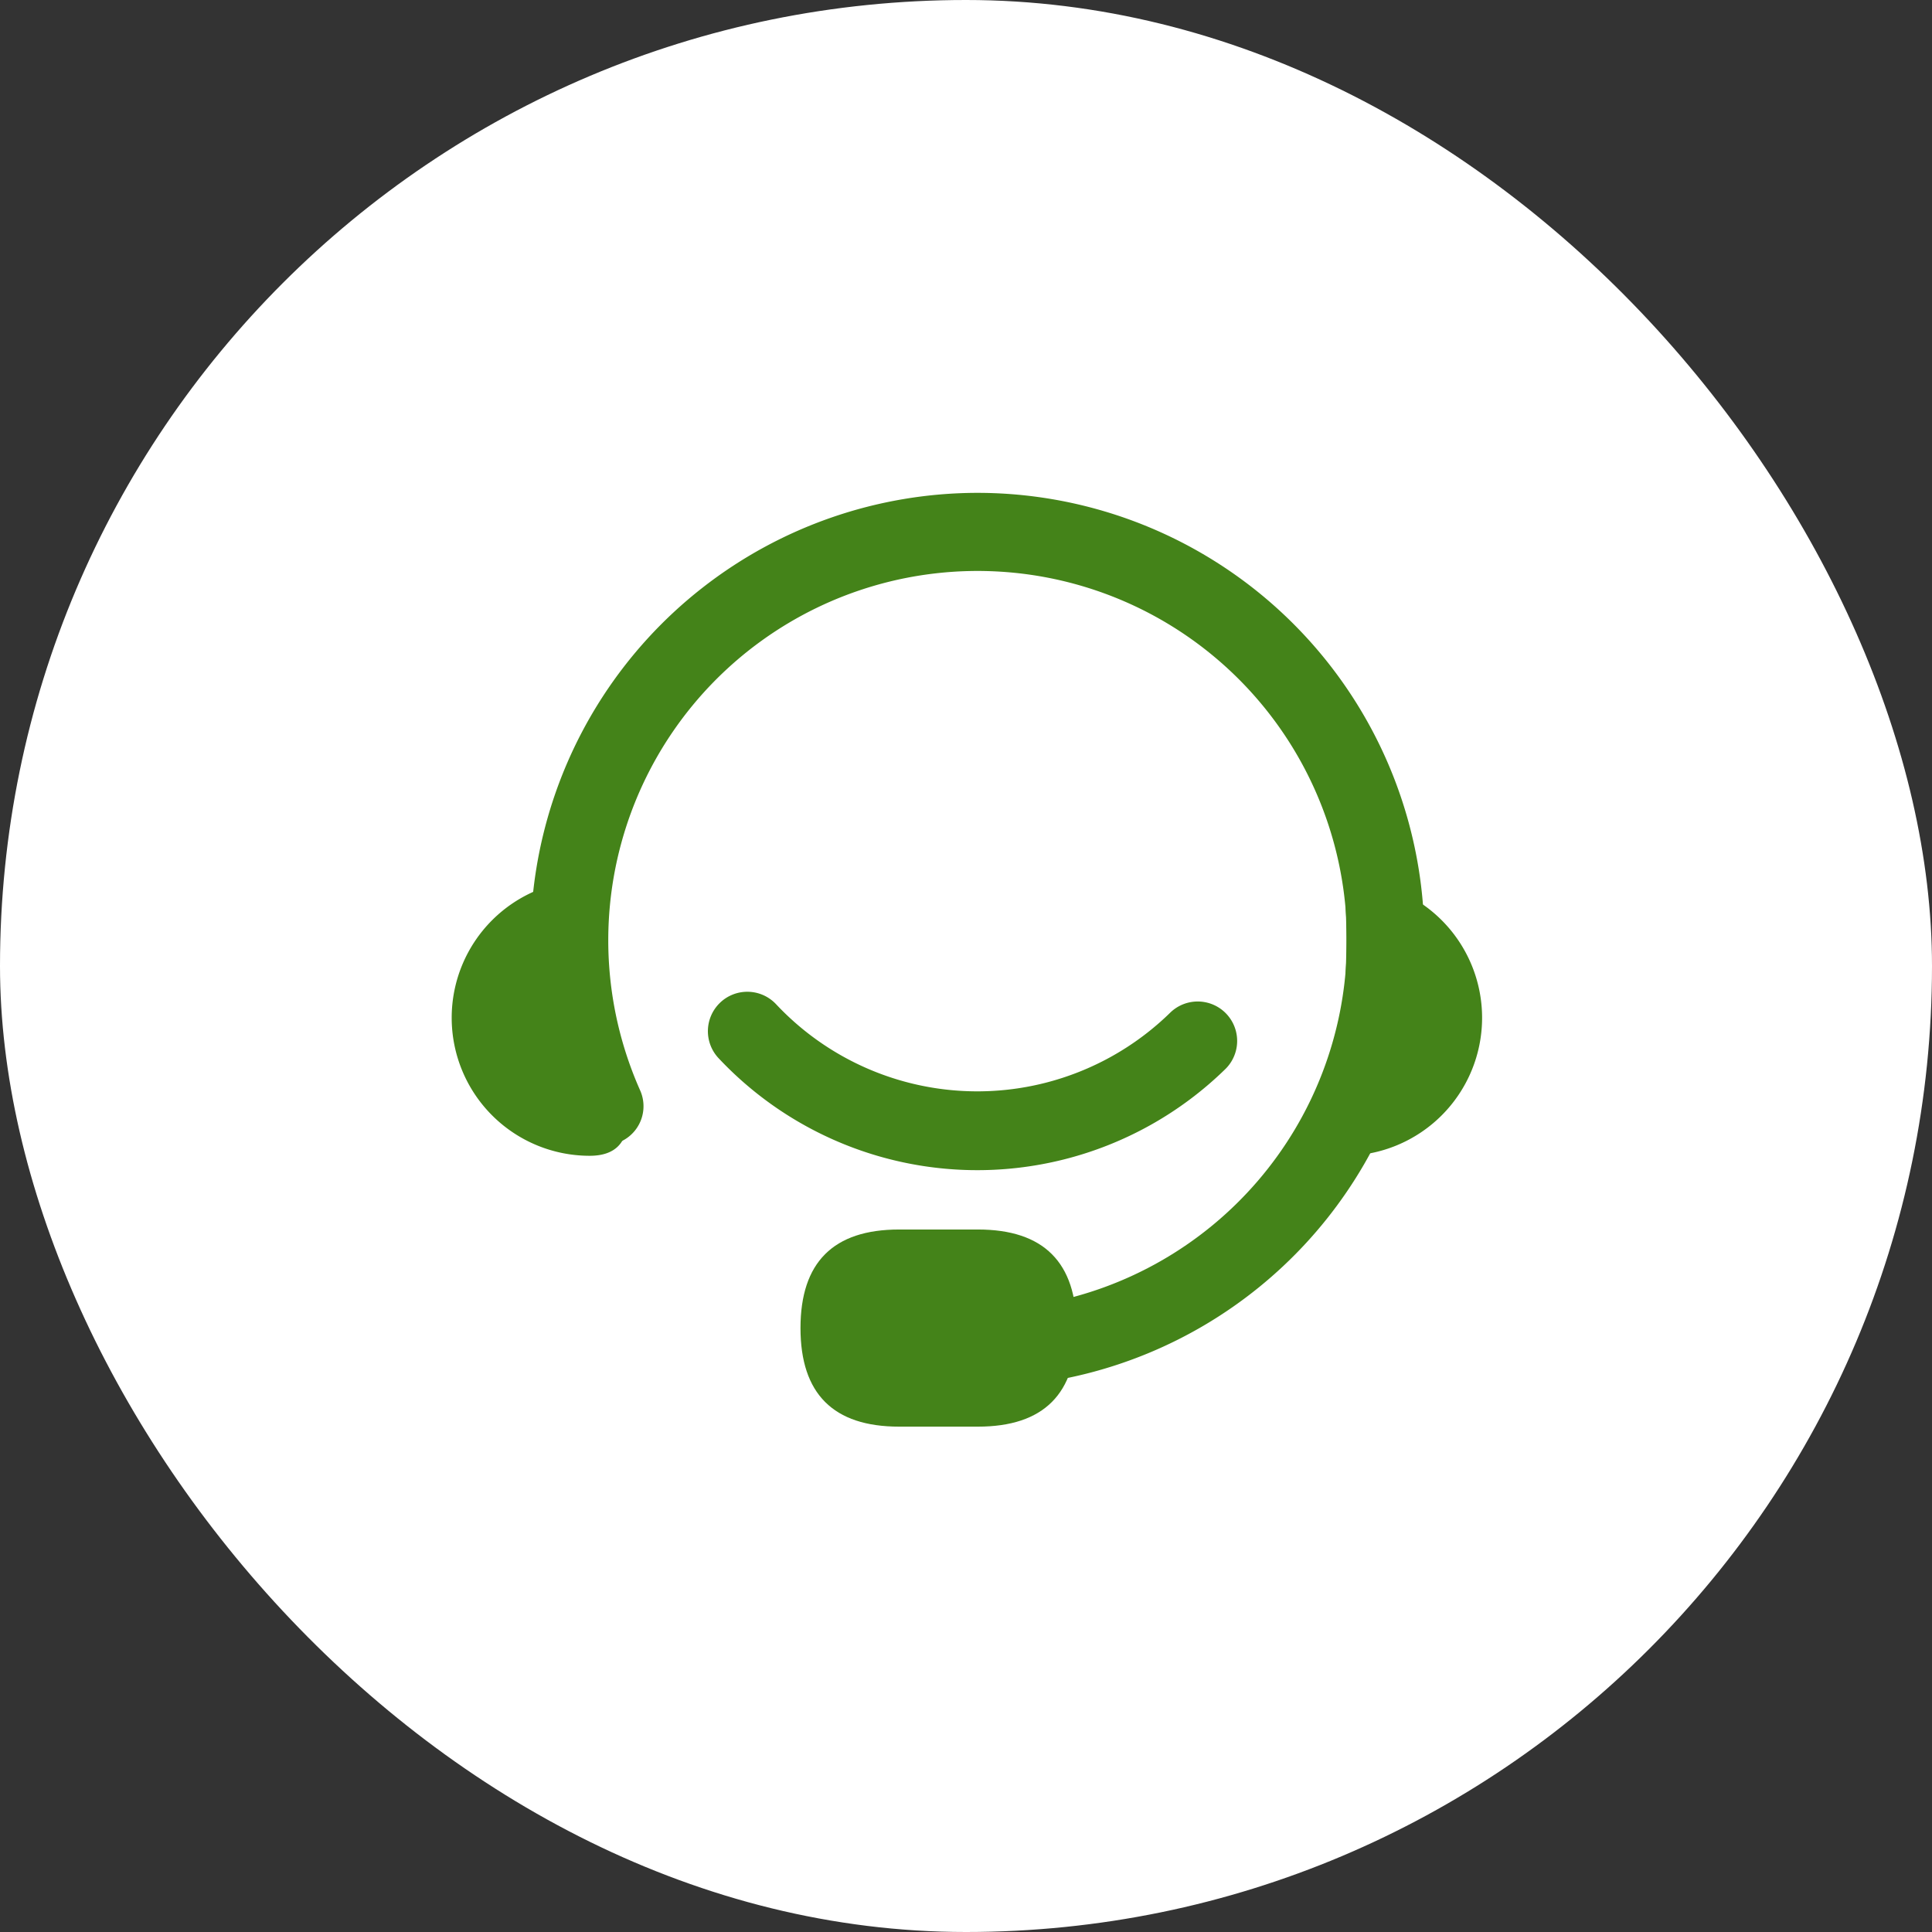 <svg xmlns="http://www.w3.org/2000/svg" width="120" height="120" viewBox="0 0 120 120"><rect x="0" y="0" width="120" height="120" fill="#333333" stroke="none"/><g transform="translate(-40.583 111)"><rect width="120" height="120" rx="60" transform="translate(40.583 -111)" fill="#fff"/><g transform="translate(0.372 -182.788)"><path d="M164.289,102.4a27.775,27.775,0,1,1-9.051,54.039,2.415,2.415,0,0,1,1.571-4.565,22.94,22.94,0,1,0-13.47-12.361,2.414,2.414,0,1,1-4.41,1.968A27.791,27.791,0,0,1,164.289,102.4Z" transform="translate(-63.368 0)" fill="#448319"/><path d="M851.721,460.876q-.07.1,0-9.681a49.3,49.3,0,0,0,0-7.462,8.571,8.571,0,0,1,0,17.143Z" transform="translate(-728.026 -317.3)" fill="#448319"/><path d="M375.467,750.933m6.122,0h4.9q6.122,0,6.122,6.122h0q0,6.122-6.122,6.122h-4.9q-6.122,0-6.122-6.122h0Q375.467,750.933,381.589,750.933Z" transform="translate(-285.536 -602.778)" fill="#448319"/><path d="M76.838,460.876q4.735,0,0-9.681a49.974,49.974,0,0,1,0-7.462,8.571,8.571,0,0,0,0,17.143Z" transform="translate(0 -317.3)" fill="#448319"/><path d="M296.64,542.106a2.449,2.449,0,0,1,3.463.108,17.135,17.135,0,0,0,24.507.5,2.45,2.45,0,0,1,3.433,3.495,22.041,22.041,0,0,1-31.511-.642,2.449,2.449,0,0,1,.108-3.46Z" transform="translate(-211.689 -408.053)" fill="#448319"/></g></g></svg>